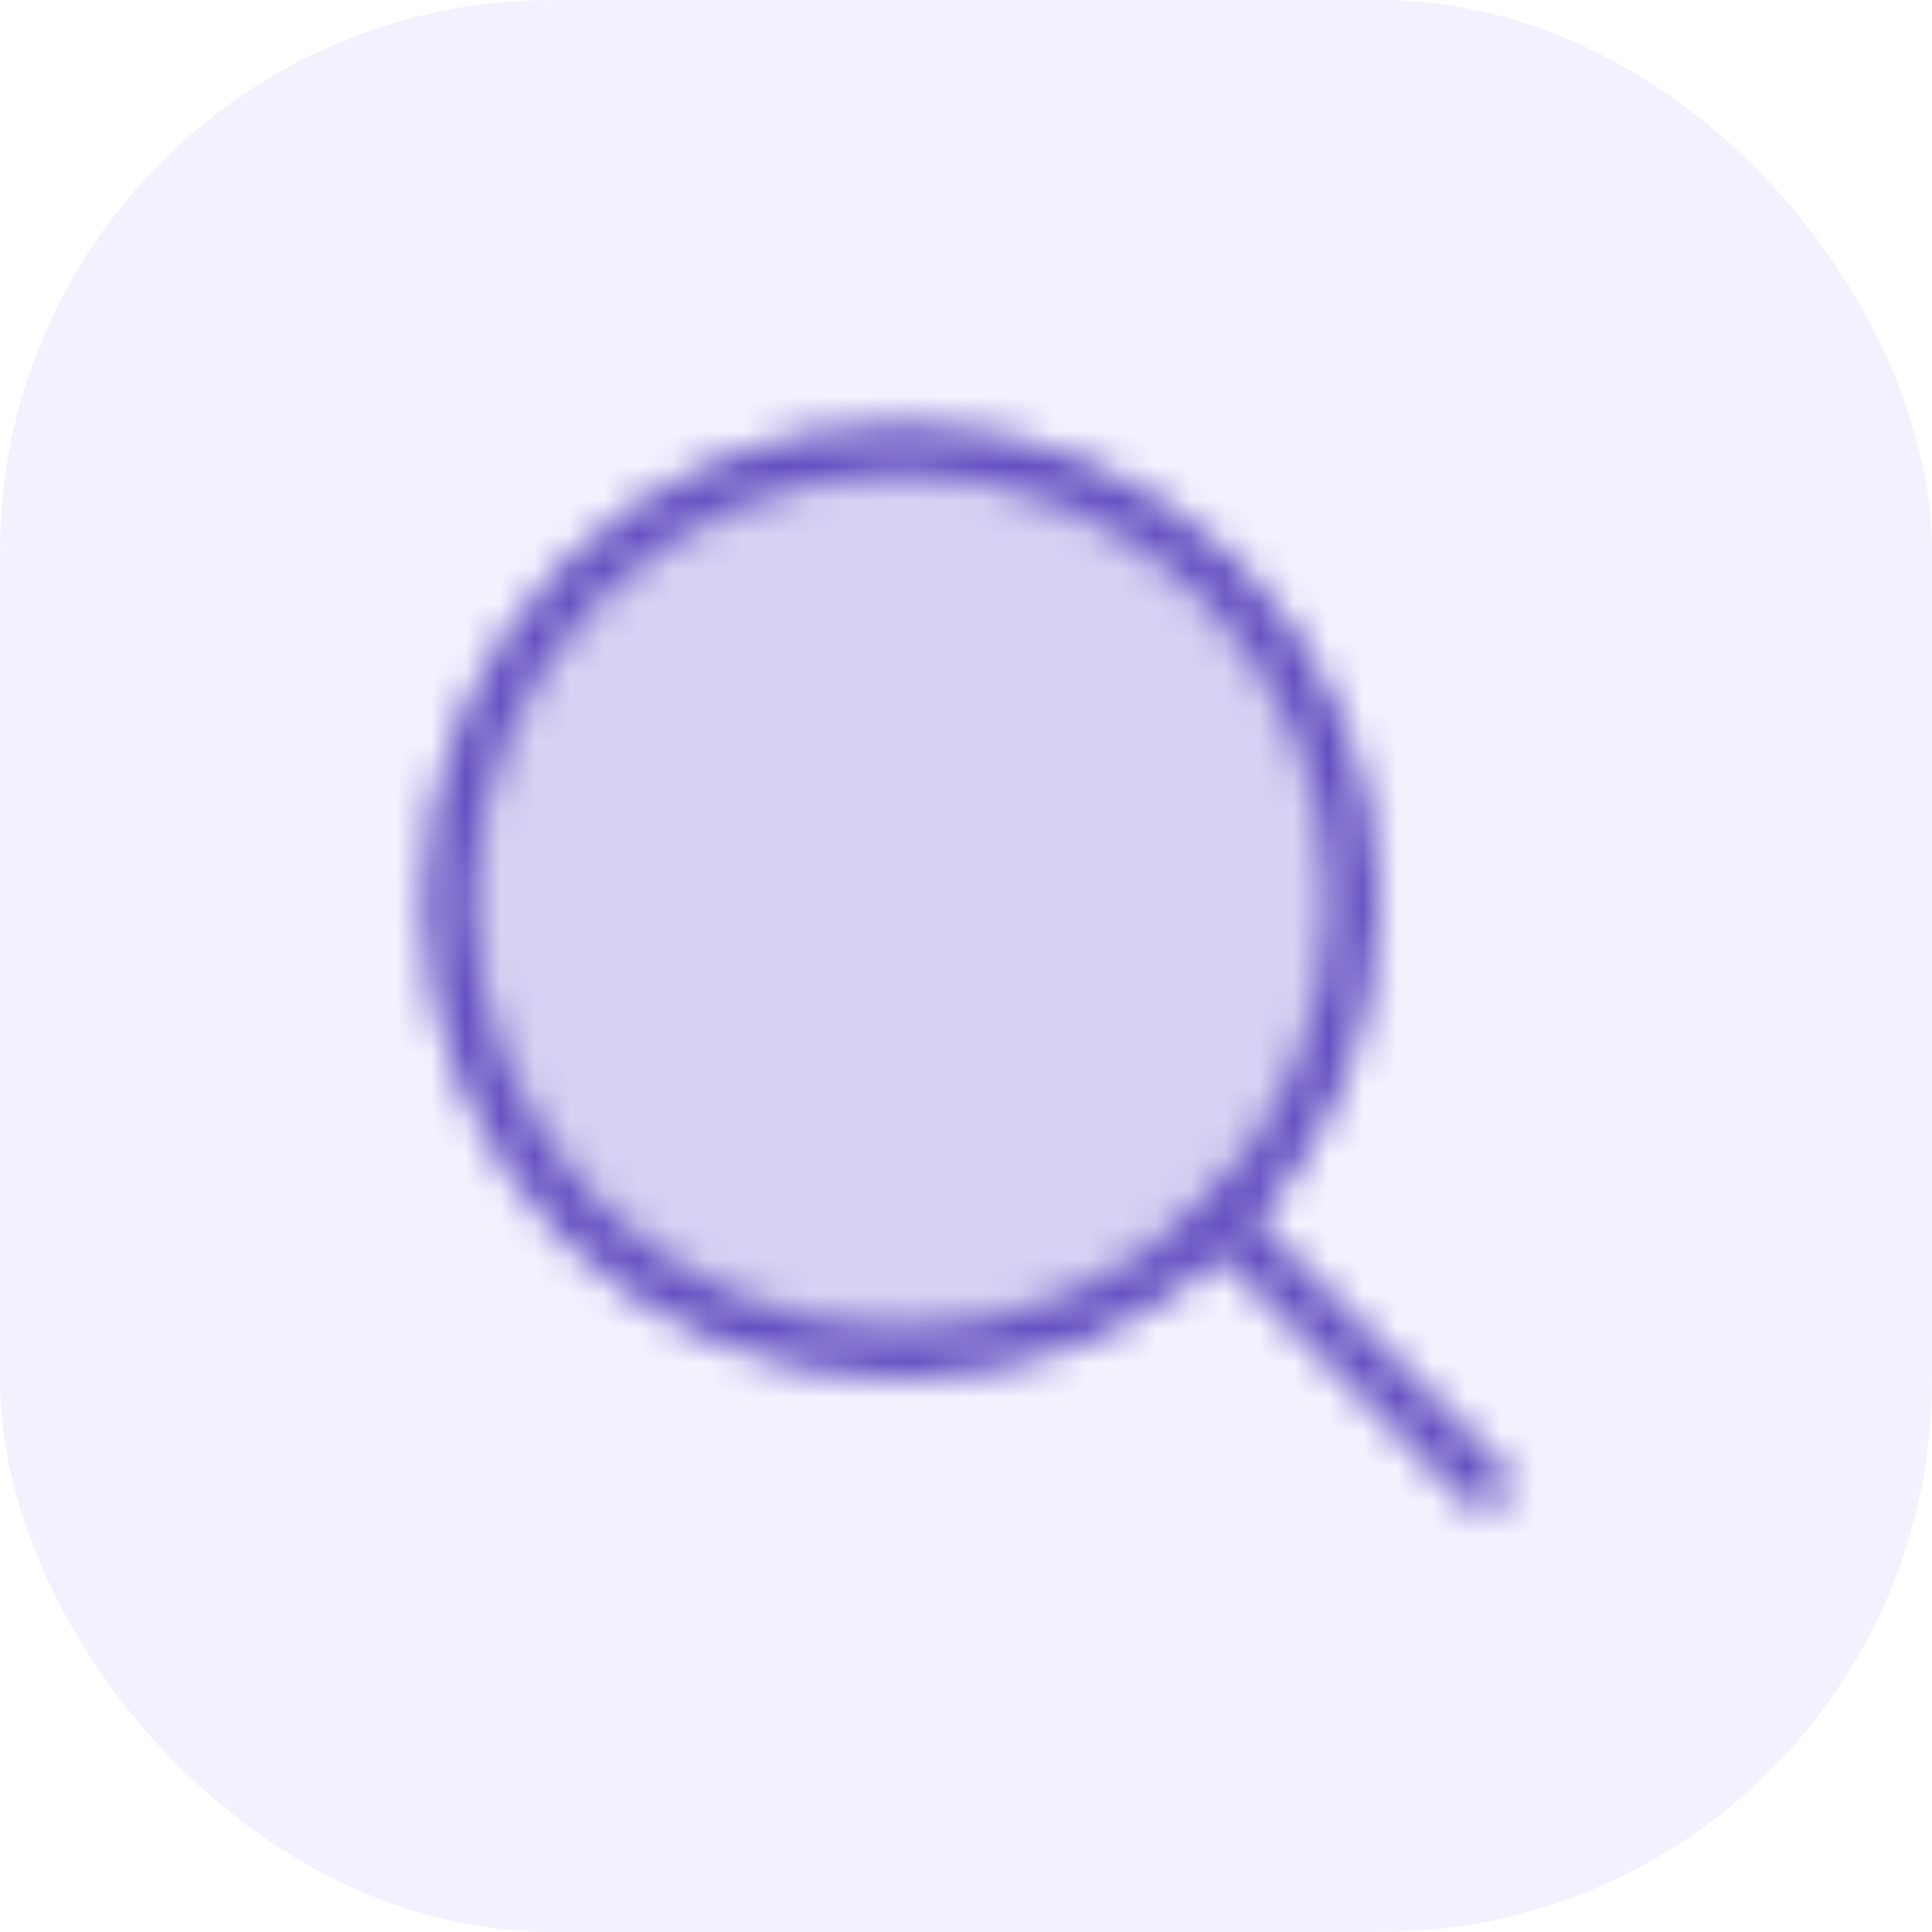 <svg width="56" height="56" viewBox="0 0 56 56" fill="none" xmlns="http://www.w3.org/2000/svg">
<g clip-path="url(#clip0_4018_33912)">
<rect width="56" height="56" rx="16" fill="#9176FF" fill-opacity="0.1"/>
<mask id="mask0_4018_33912" style="mask-type:alpha" maskUnits="userSpaceOnUse" x="8" y="8" width="40" height="40">
<path opacity="0.2" d="M26.125 39.25C33.374 39.25 39.25 33.374 39.25 26.125C39.25 18.876 33.374 13 26.125 13C18.876 13 13 18.876 13 26.125C13 33.374 18.876 39.25 26.125 39.25Z" fill="black"/>
<path d="M26.125 39.25C33.374 39.25 39.25 33.374 39.25 26.125C39.25 18.876 33.374 13 26.125 13C18.876 13 13 18.876 13 26.125C13 33.374 18.876 39.25 26.125 39.25Z" stroke="black" stroke-width="1.5" stroke-linecap="round" stroke-linejoin="round"/>
<path d="M35.406 35.406L43 43" stroke="black" stroke-width="1.5" stroke-linecap="round" stroke-linejoin="round"/>
</mask>
<g mask="url(#mask0_4018_33912)">
<rect x="8" y="8" width="40" height="40" fill="#644FC1"/>
</g>
</g>
<defs>
<clipPath id="clip0_4018_33912">
<rect width="56" height="56" fill="white"/>
</clipPath>
</defs>
</svg>
